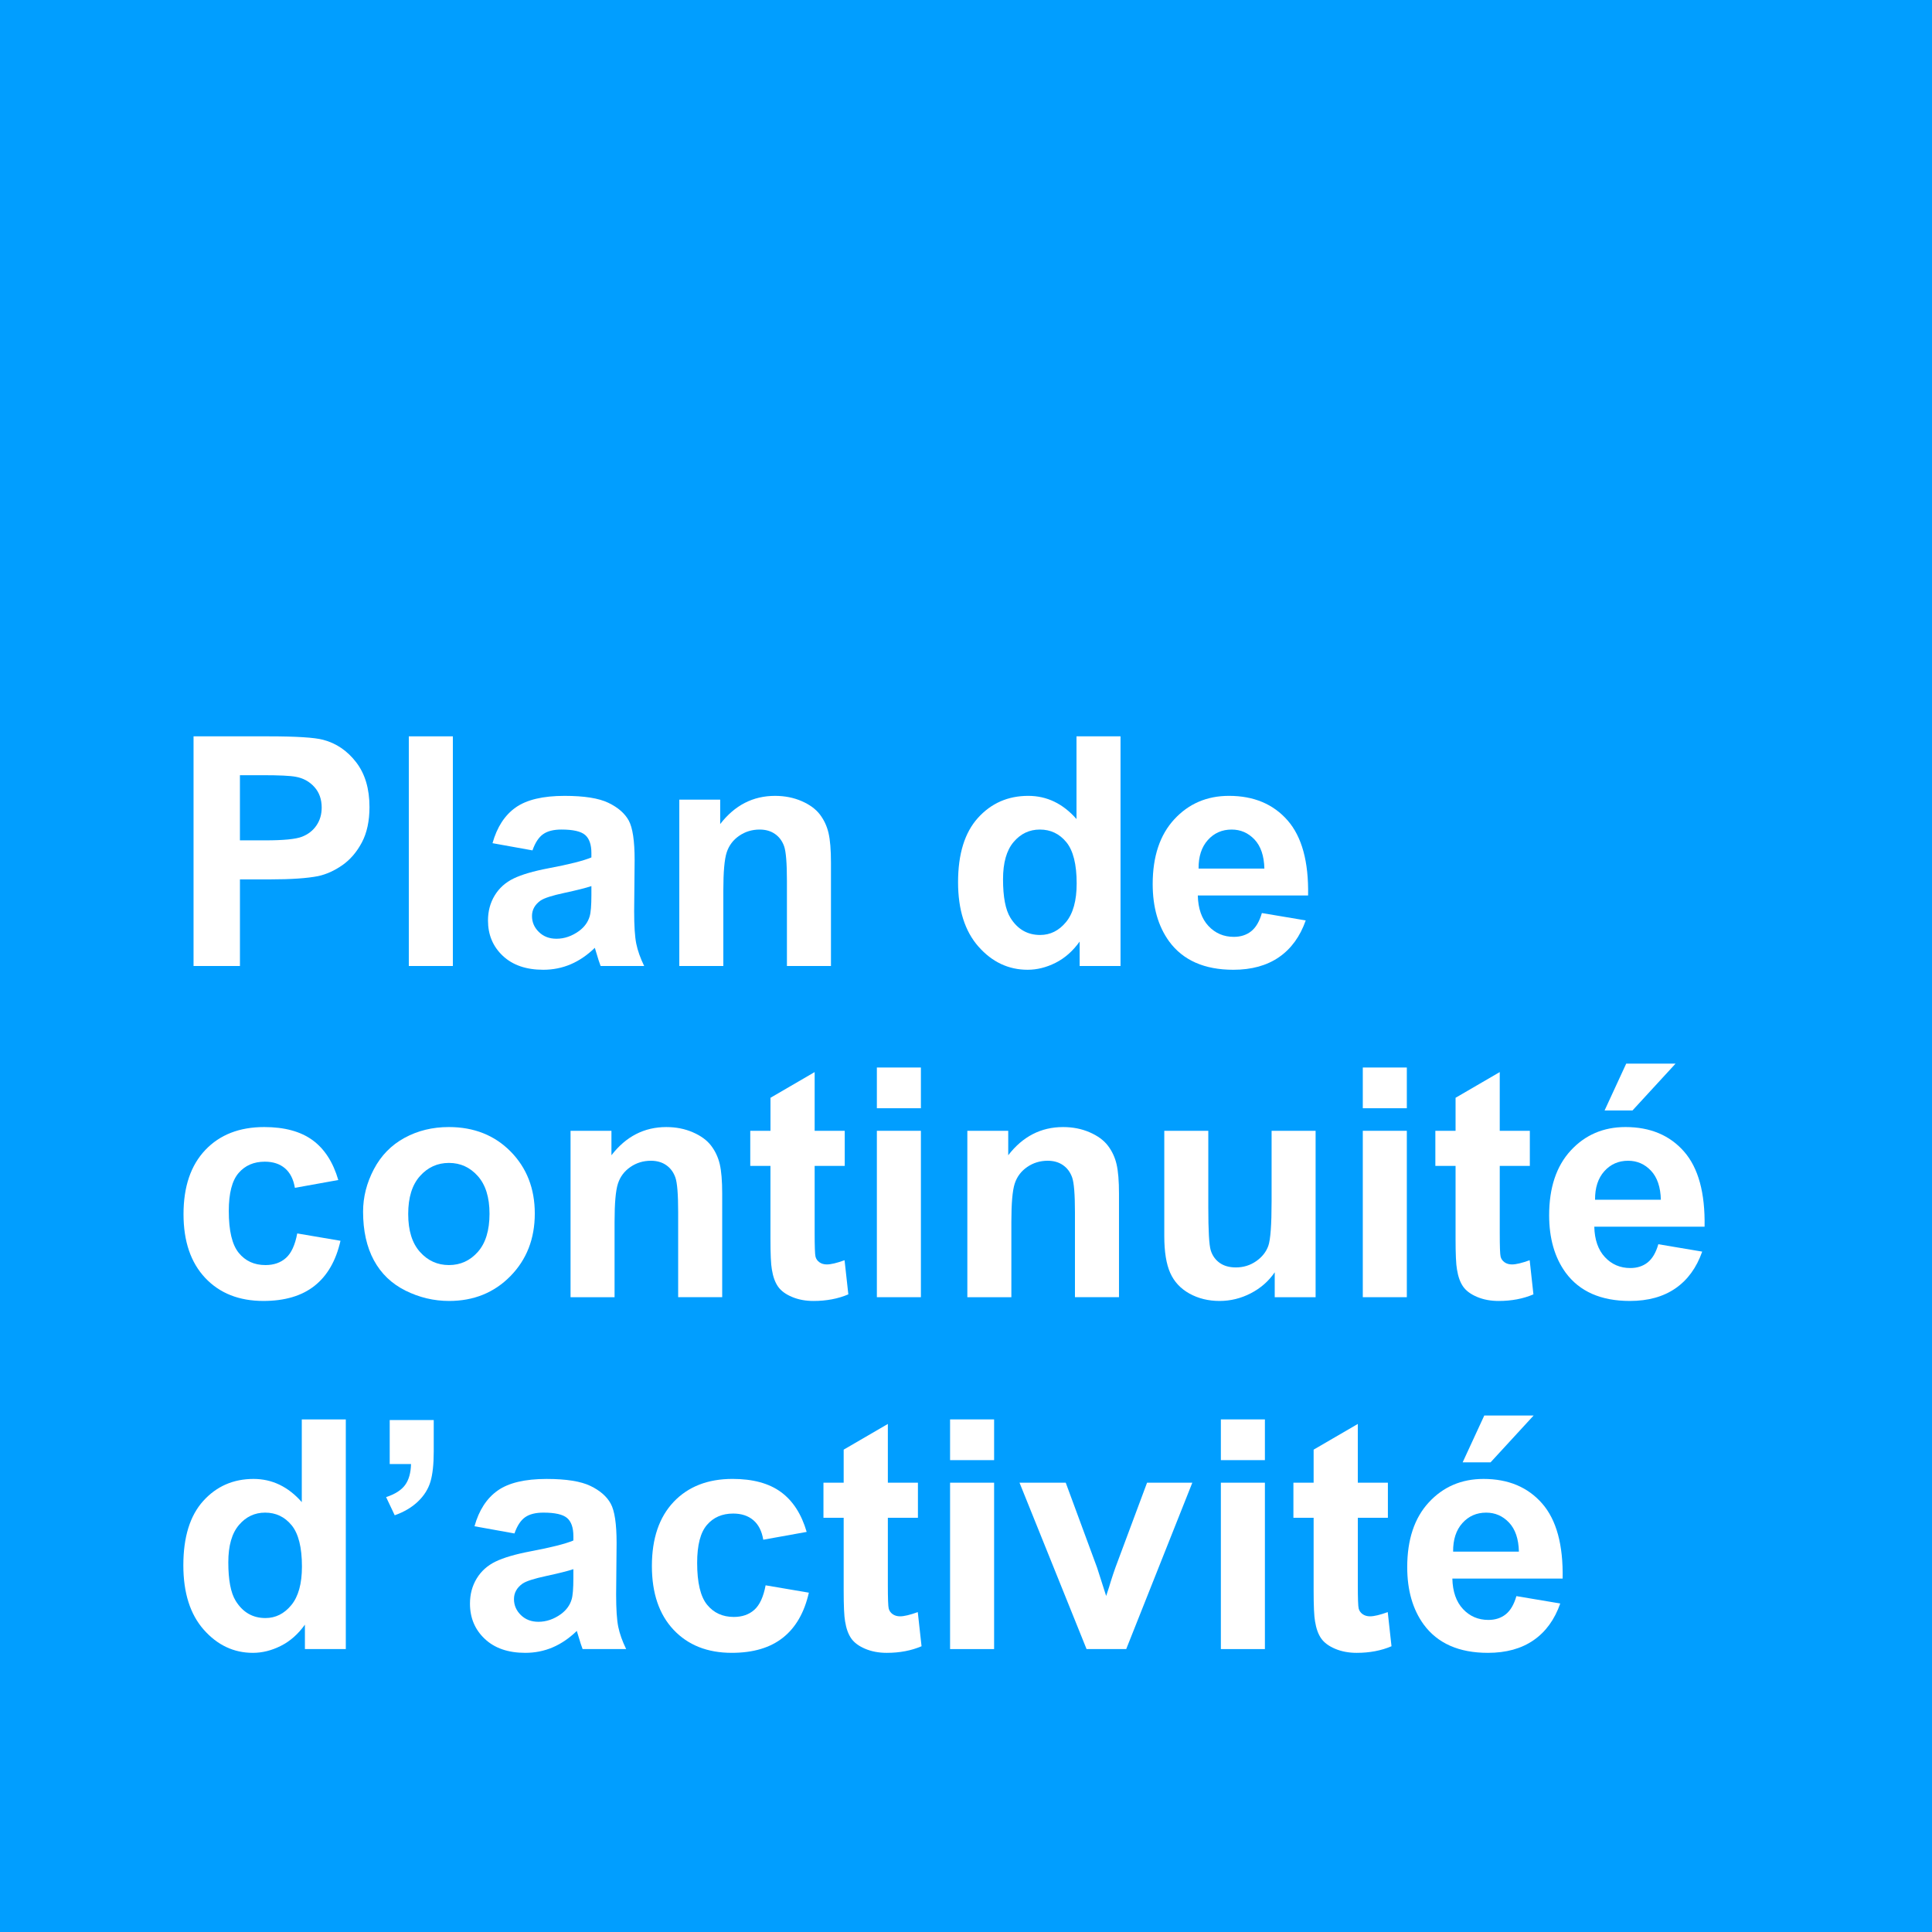 <?xml version="1.0" encoding="utf-8"?>
<!-- Generator: Adobe Illustrator 15.1.0, SVG Export Plug-In . SVG Version: 6.00 Build 0)  -->
<!DOCTYPE svg PUBLIC "-//W3C//DTD SVG 1.1//EN" "http://www.w3.org/Graphics/SVG/1.1/DTD/svg11.dtd">
<svg version="1.1" id="Calque_1" xmlns="http://www.w3.org/2000/svg" xmlns:xlink="http://www.w3.org/1999/xlink" x="0px" y="0px"
	 width="186px" height="186px" viewBox="0 0 186 186" enable-background="new 0 0 186 186" xml:space="preserve">
<g>
	<rect fill="#019EFF" width="186" height="186"/>
</g>
<g>
	<g>
		<path fill="#FFFFFF" d="M18.633,93V70.89h7.164c2.715,0,4.485,0.111,5.31,0.332c1.267,0.332,2.327,1.053,3.182,2.164
			c0.855,1.111,1.282,2.547,1.282,4.307c0,1.356-0.246,2.498-0.739,3.422c-0.493,0.926-1.119,1.651-1.877,2.181
			c-0.76,0.528-1.53,0.875-2.314,1.047c-1.066,0.212-2.61,0.318-4.63,0.318h-2.911V93H18.633z M23.098,74.63v6.274h2.442
			c1.761,0,2.937-0.116,3.53-0.348c0.593-0.23,1.058-0.592,1.395-1.085c0.337-0.493,0.505-1.066,0.505-1.718
			c0-0.806-0.236-1.469-0.708-1.991c-0.472-0.523-1.07-0.851-1.794-0.98c-0.533-0.101-1.604-0.151-3.212-0.151H23.098z"/>
		<path fill="#FFFFFF" d="M39.359,93V70.89h4.239V93H39.359z"/>
		<path fill="#FFFFFF" d="M51.263,81.869l-3.847-0.693c0.433-1.548,1.176-2.694,2.232-3.439c1.056-0.745,2.625-1.116,4.706-1.116
			c1.891,0,3.298,0.224,4.223,0.671c0.926,0.447,1.576,1.016,1.954,1.704c0.377,0.689,0.566,1.954,0.566,3.793l-0.045,4.947
			c0,1.407,0.068,2.446,0.203,3.114c0.136,0.669,0.391,1.385,0.762,2.15h-4.193c-0.11-0.282-0.246-0.699-0.407-1.251
			c-0.071-0.253-0.12-0.418-0.151-0.498c-0.724,0.703-1.498,1.231-2.322,1.584c-0.825,0.351-1.705,0.528-2.64,0.528
			c-1.649,0-2.948-0.447-3.899-1.343c-0.95-0.896-1.424-2.026-1.424-3.395c0-0.905,0.216-1.71,0.648-2.42
			c0.432-0.709,1.038-1.252,1.818-1.629c0.778-0.376,1.902-0.707,3.371-0.987c1.98-0.372,3.353-0.72,4.118-1.042v-0.422
			c0-0.813-0.202-1.394-0.604-1.742c-0.403-0.346-1.162-0.52-2.278-0.52c-0.754,0-1.342,0.147-1.764,0.445
			C51.867,80.605,51.524,81.125,51.263,81.869z M56.935,85.307c-0.543,0.182-1.403,0.398-2.581,0.651
			c-1.176,0.251-1.944,0.496-2.306,0.737c-0.554,0.393-0.831,0.892-0.831,1.495c0,0.592,0.221,1.106,0.664,1.538
			c0.443,0.432,1.005,0.648,1.69,0.648c0.763,0,1.493-0.251,2.186-0.753c0.514-0.384,0.851-0.851,1.012-1.403
			c0.11-0.362,0.167-1.051,0.167-2.067V85.307z"/>
		<path fill="#FFFFFF" d="M79.999,93H75.76v-8.175c0-1.729-0.091-2.848-0.271-3.356c-0.181-0.506-0.475-0.902-0.882-1.183
			c-0.407-0.282-0.897-0.422-1.471-0.422c-0.734,0-1.393,0.201-1.977,0.604c-0.583,0.402-0.982,0.935-1.198,1.598
			c-0.217,0.664-0.324,1.89-0.324,3.681V93h-4.238V76.982h3.936v2.354c1.398-1.811,3.158-2.715,5.279-2.715
			c0.935,0,1.789,0.169,2.564,0.505c0.775,0.337,1.359,0.767,1.758,1.29c0.396,0.522,0.673,1.114,0.829,1.779
			c0.155,0.664,0.235,1.615,0.235,2.851V93z"/>
		<path fill="#FFFFFF" d="M107.878,93h-3.937v-2.352c-0.654,0.914-1.426,1.595-2.315,2.043c-0.89,0.448-1.787,0.671-2.693,0.671
			c-1.839,0-3.416-0.742-4.728-2.225c-1.312-1.483-1.969-3.551-1.969-6.206c0-2.715,0.639-4.779,1.915-6.191
			c1.278-1.413,2.891-2.12,4.842-2.12c1.79,0,3.339,0.745,4.645,2.232V70.89h4.239V93z M96.565,84.644
			c0,1.71,0.237,2.946,0.709,3.711c0.684,1.106,1.639,1.658,2.866,1.658c0.975,0,1.805-0.414,2.49-1.243
			c0.683-0.829,1.024-2.069,1.024-3.717c0-1.841-0.333-3.166-0.996-3.976c-0.665-0.809-1.514-1.213-2.548-1.213
			c-1.006,0-1.849,0.399-2.527,1.199C96.904,81.862,96.565,83.056,96.565,84.644z"/>
		<path fill="#FFFFFF" d="M121.485,87.902l4.222,0.71c-0.543,1.547-1.4,2.727-2.571,3.536c-1.172,0.81-2.638,1.215-4.396,1.215
			c-2.785,0-4.847-0.911-6.184-2.731c-1.056-1.458-1.583-3.298-1.583-5.519c0-2.655,0.692-4.734,2.081-6.238
			c1.387-1.502,3.143-2.255,5.264-2.255c2.383,0,4.263,0.788,5.641,2.361c1.378,1.573,2.036,3.983,1.976,7.231h-10.618
			c0.029,1.257,0.372,2.236,1.025,2.935c0.653,0.699,1.468,1.047,2.443,1.047c0.664,0,1.222-0.181,1.675-0.543
			S121.253,88.708,121.485,87.902z M121.726,83.619c-0.03-1.227-0.347-2.159-0.95-2.797c-0.604-0.638-1.337-0.958-2.202-0.958
			c-0.925,0-1.689,0.337-2.292,1.01c-0.603,0.674-0.901,1.588-0.891,2.745H121.726z"/>
		<path fill="#FFFFFF" d="M32.569,113.604l-4.179,0.753c-0.141-0.835-0.46-1.461-0.958-1.884c-0.498-0.422-1.144-0.634-1.938-0.634
			c-1.055,0-1.898,0.363-2.526,1.094c-0.628,0.729-0.942,1.948-0.942,3.656c0,1.902,0.319,3.245,0.958,4.028
			c0.638,0.784,1.495,1.176,2.572,1.176c0.805,0,1.463-0.228,1.975-0.688c0.514-0.457,0.876-1.243,1.085-2.358l4.163,0.708
			c-0.432,1.91-1.26,3.353-2.488,4.329c-1.227,0.975-2.87,1.463-4.932,1.463c-2.343,0-4.211-0.74-5.603-2.217
			c-1.392-1.479-2.088-3.524-2.088-6.14c0-2.645,0.699-4.701,2.096-6.174c1.397-1.473,3.288-2.21,5.671-2.21
			c1.951,0,3.5,0.42,4.653,1.258C31.239,110.605,32.066,111.883,32.569,113.604z"/>
		<path fill="#FFFFFF" d="M34.955,116.649c0-1.408,0.348-2.769,1.04-4.087c0.695-1.317,1.677-2.322,2.95-3.016
			c1.271-0.693,2.692-1.041,4.261-1.041c2.422,0,4.409,0.788,5.958,2.36c1.547,1.574,2.322,3.562,2.322,5.965
			c0,2.423-0.782,4.433-2.345,6.025c-1.563,1.593-3.532,2.392-5.906,2.392c-1.467,0-2.867-0.333-4.199-0.996
			c-1.334-0.664-2.345-1.637-3.04-2.917C35.303,120.051,34.955,118.49,34.955,116.649z M39.299,116.876
			c0,1.589,0.376,2.805,1.131,3.649c0.753,0.844,1.684,1.267,2.79,1.267c1.106,0,2.034-0.423,2.783-1.267
			c0.748-0.845,1.124-2.07,1.124-3.68c0-1.568-0.375-2.775-1.124-3.619c-0.75-0.845-1.677-1.268-2.783-1.268
			c-1.106,0-2.036,0.423-2.79,1.268C39.675,114.071,39.299,115.287,39.299,116.876z"/>
		<path fill="#FFFFFF" d="M69.527,124.885h-4.238v-8.176c0-1.728-0.09-2.848-0.271-3.355c-0.181-0.508-0.475-0.903-0.882-1.184
			c-0.407-0.282-0.898-0.421-1.47-0.421c-0.734,0-1.393,0.2-1.977,0.603c-0.583,0.401-0.983,0.934-1.198,1.598
			c-0.217,0.664-0.325,1.89-0.325,3.681v7.255h-4.238v-16.019h3.937v2.353c1.397-1.81,3.157-2.714,5.279-2.714
			c0.935,0,1.789,0.168,2.563,0.506c0.775,0.336,1.36,0.766,1.757,1.29c0.397,0.521,0.674,1.115,0.83,1.778
			c0.155,0.664,0.234,1.614,0.234,2.851V124.885z"/>
		<path fill="#FFFFFF" d="M81.326,108.867v3.378h-2.897v6.456c0,1.307,0.027,2.068,0.083,2.284c0.055,0.219,0.18,0.395,0.377,0.538
			c0.195,0.14,0.435,0.209,0.716,0.209c0.392,0,0.96-0.136,1.704-0.406l0.363,3.287c-0.986,0.422-2.103,0.635-3.35,0.635
			c-0.764,0-1.453-0.128-2.066-0.385s-1.063-0.587-1.35-0.995c-0.287-0.409-0.485-0.958-0.596-1.652
			c-0.092-0.493-0.136-1.489-0.136-2.986v-6.984H72.23v-3.378h1.947v-3.181l4.252-2.474v5.655H81.326z"/>
		<path fill="#FFFFFF" d="M84.419,106.694v-3.921h4.239v3.921H84.419z M84.419,124.885v-16.019h4.239v16.019H84.419z"/>
		<path fill="#FFFFFF" d="M107.727,124.885h-4.238v-8.176c0-1.728-0.091-2.848-0.271-3.355c-0.181-0.508-0.475-0.903-0.882-1.184
			c-0.407-0.282-0.898-0.421-1.471-0.421c-0.733,0-1.392,0.2-1.976,0.603c-0.583,0.401-0.982,0.934-1.199,1.598
			c-0.216,0.664-0.323,1.89-0.323,3.681v7.255h-4.238v-16.019h3.936v2.353c1.397-1.81,3.157-2.714,5.279-2.714
			c0.935,0,1.789,0.168,2.564,0.506c0.774,0.336,1.359,0.766,1.757,1.29c0.397,0.521,0.673,1.115,0.829,1.778
			c0.156,0.664,0.235,1.614,0.235,2.851V124.885z"/>
		<path fill="#FFFFFF" d="M122.722,124.885v-2.398c-0.583,0.854-1.35,1.528-2.3,2.02c-0.95,0.492-1.953,0.74-3.009,0.74
			c-1.076,0-2.042-0.238-2.896-0.708c-0.854-0.474-1.474-1.137-1.855-1.992c-0.382-0.856-0.572-2.036-0.572-3.544v-10.136h4.237
			v7.361c0,2.253,0.078,3.633,0.234,4.141c0.156,0.507,0.439,0.908,0.852,1.206c0.413,0.296,0.936,0.444,1.569,0.444
			c0.724,0,1.373-0.199,1.945-0.596c0.574-0.397,0.965-0.889,1.177-1.477c0.21-0.59,0.317-2.029,0.317-4.322v-6.757h4.237v16.019
			H122.722z"/>
		<path fill="#FFFFFF" d="M131.201,106.694v-3.921h4.239v3.921H131.201z M131.201,124.885v-16.019h4.239v16.019H131.201z"/>
		<path fill="#FFFFFF" d="M147.282,108.867v3.378h-2.896v6.456c0,1.307,0.027,2.068,0.083,2.284c0.055,0.219,0.18,0.395,0.377,0.538
			c0.195,0.14,0.435,0.209,0.717,0.209c0.392,0,0.96-0.136,1.704-0.406l0.361,3.287c-0.985,0.422-2.102,0.635-3.348,0.635
			c-0.765,0-1.453-0.128-2.067-0.385c-0.611-0.257-1.063-0.587-1.35-0.995c-0.287-0.409-0.484-0.958-0.595-1.652
			c-0.093-0.493-0.136-1.489-0.136-2.986v-6.984h-1.946v-3.378h1.946v-3.181l4.253-2.474v5.655H147.282z"/>
		<path fill="#FFFFFF" d="M159.653,119.786l4.223,0.711c-0.543,1.547-1.4,2.726-2.571,3.535c-1.172,0.811-2.637,1.215-4.396,1.215
			c-2.784,0-4.846-0.911-6.184-2.731c-1.057-1.457-1.584-3.298-1.584-5.519c0-2.654,0.694-4.734,2.082-6.237
			c1.388-1.501,3.143-2.255,5.264-2.255c2.383,0,4.263,0.788,5.642,2.36c1.377,1.574,2.035,3.984,1.976,7.231h-10.618
			c0.029,1.258,0.372,2.236,1.025,2.935s1.468,1.047,2.443,1.047c0.663,0,1.222-0.181,1.675-0.543
			C159.08,121.173,159.422,120.592,159.653,119.786z M159.896,115.503c-0.03-1.226-0.349-2.158-0.951-2.797
			c-0.604-0.638-1.337-0.957-2.201-0.957c-0.926,0-1.689,0.336-2.292,1.009c-0.604,0.674-0.901,1.589-0.891,2.745H159.896z
			 M154.479,106.907l2.082-4.509h4.751l-4.146,4.509H154.479z"/>
		<path fill="#FFFFFF" d="M33.292,158.762h-3.937v-2.352c-0.654,0.914-1.425,1.596-2.314,2.042
			c-0.891,0.448-1.788,0.673-2.693,0.673c-1.84,0-3.416-0.742-4.728-2.225c-1.313-1.483-1.969-3.553-1.969-6.206
			c0-2.715,0.639-4.78,1.916-6.192c1.278-1.413,2.891-2.12,4.842-2.12c1.79,0,3.338,0.746,4.645,2.232v-7.963h4.238V158.762z
			 M21.98,150.406c0,1.71,0.236,2.945,0.709,3.711c0.684,1.106,1.639,1.658,2.866,1.658c0.975,0,1.805-0.414,2.489-1.244
			c0.683-0.828,1.025-2.067,1.025-3.716c0-1.842-0.333-3.167-0.997-3.978c-0.663-0.807-1.513-1.212-2.548-1.212
			c-1.005,0-1.848,0.399-2.526,1.199C22.32,147.623,21.98,148.817,21.98,150.406z"/>
		<path fill="#FFFFFF" d="M37.519,136.711h4.238v3.032c0,1.227-0.106,2.195-0.316,2.903c-0.212,0.708-0.611,1.345-1.2,1.907
			c-0.588,0.564-1.334,1.006-2.24,1.328l-0.829-1.75c0.854-0.28,1.463-0.668,1.825-1.16c0.362-0.493,0.553-1.168,0.573-2.022h-2.051
			V136.711z"/>
		<path fill="#FFFFFF" d="M49.529,147.631l-3.847-0.693c0.432-1.549,1.176-2.694,2.232-3.438c1.056-0.745,2.625-1.117,4.706-1.117
			c1.891,0,3.297,0.225,4.223,0.672c0.926,0.447,1.577,1.016,1.953,1.705c0.378,0.688,0.566,1.953,0.566,3.793l-0.045,4.946
			c0,1.407,0.068,2.447,0.203,3.114c0.137,0.669,0.391,1.386,0.763,2.149h-4.193c-0.11-0.282-0.246-0.698-0.407-1.251
			c-0.071-0.253-0.121-0.418-0.152-0.497c-0.724,0.702-1.498,1.231-2.321,1.583c-0.825,0.351-1.705,0.528-2.64,0.528
			c-1.65,0-2.949-0.448-3.899-1.344c-0.95-0.895-1.425-2.025-1.425-3.394c0-0.905,0.216-1.711,0.648-2.421
			c0.432-0.709,1.039-1.252,1.818-1.629c0.778-0.376,1.902-0.707,3.371-0.986c1.981-0.373,3.353-0.72,4.118-1.042v-0.423
			c0-0.812-0.201-1.395-0.603-1.741c-0.403-0.346-1.162-0.52-2.278-0.52c-0.754,0-1.342,0.148-1.764,0.444
			C50.131,146.368,49.789,146.888,49.529,147.631z M55.199,151.068c-0.543,0.182-1.403,0.398-2.58,0.651
			c-1.176,0.251-1.945,0.496-2.307,0.737c-0.554,0.393-0.83,0.891-0.83,1.494c0,0.592,0.221,1.105,0.664,1.538
			c0.443,0.433,1.006,0.647,1.689,0.647c0.764,0,1.494-0.251,2.187-0.752c0.513-0.385,0.85-0.852,1.011-1.404
			c0.111-0.361,0.167-1.051,0.167-2.065V151.068z"/>
		<path fill="#FFFFFF" d="M77.661,147.481l-4.179,0.753c-0.141-0.835-0.46-1.463-0.958-1.884c-0.498-0.423-1.144-0.635-1.938-0.635
			c-1.057,0-1.899,0.363-2.526,1.094c-0.629,0.729-0.943,1.948-0.943,3.656c0,1.901,0.319,3.245,0.958,4.028
			c0.638,0.785,1.496,1.176,2.572,1.176c0.804,0,1.463-0.228,1.975-0.687c0.514-0.458,0.876-1.243,1.086-2.358l4.163,0.708
			c-0.432,1.909-1.261,3.353-2.488,4.327c-1.227,0.976-2.87,1.465-4.932,1.465c-2.342,0-4.21-0.74-5.603-2.217
			c-1.393-1.479-2.088-3.525-2.088-6.141c0-2.645,0.698-4.702,2.096-6.176c1.397-1.472,3.288-2.21,5.671-2.21
			c1.951,0,3.501,0.42,4.653,1.261C76.331,144.481,77.158,145.761,77.661,147.481z"/>
		<path fill="#FFFFFF" d="M88.372,142.744v3.379h-2.896v6.454c0,1.308,0.028,2.069,0.083,2.285c0.056,0.219,0.181,0.396,0.377,0.537
			c0.196,0.141,0.436,0.21,0.717,0.21c0.392,0,0.961-0.136,1.705-0.406l0.362,3.286c-0.986,0.422-2.103,0.636-3.35,0.636
			c-0.763,0-1.453-0.129-2.065-0.386c-0.613-0.258-1.063-0.588-1.35-0.995c-0.287-0.408-0.486-0.957-0.596-1.651
			c-0.091-0.493-0.136-1.49-0.136-2.985v-6.984h-1.946v-3.379h1.946v-3.182l4.253-2.474v5.655H88.372z"/>
		<path fill="#FFFFFF" d="M91.467,140.572v-3.921h4.239v3.921H91.467z M91.467,158.762v-16.018h4.239v16.018H91.467z"/>
		<path fill="#FFFFFF" d="M104.607,158.762l-6.455-16.018h4.45l3.017,8.175l0.875,2.731c0.231-0.696,0.377-1.151,0.437-1.375
			c0.141-0.451,0.291-0.903,0.452-1.356l3.048-8.175h4.358l-6.365,16.018H104.607z"/>
		<path fill="#FFFFFF" d="M117.537,140.572v-3.921h4.239v3.921H117.537z M117.537,158.762v-16.018h4.239v16.018H117.537z"/>
		<path fill="#FFFFFF" d="M133.617,142.744v3.379h-2.895v6.454c0,1.308,0.027,2.069,0.083,2.285
			c0.056,0.219,0.181,0.396,0.377,0.537c0.196,0.141,0.436,0.21,0.716,0.21c0.392,0,0.96-0.136,1.705-0.406l0.361,3.286
			c-0.985,0.422-2.102,0.636-3.349,0.636c-0.765,0-1.453-0.129-2.066-0.386c-0.613-0.258-1.064-0.588-1.35-0.995
			c-0.288-0.408-0.485-0.957-0.596-1.651c-0.091-0.493-0.136-1.49-0.136-2.985v-6.984h-1.946v-3.379h1.946v-3.182l4.253-2.474v5.655
			H133.617z"/>
		<path fill="#FFFFFF" d="M145.989,153.664l4.222,0.709c-0.543,1.549-1.399,2.728-2.57,3.536c-1.172,0.811-2.638,1.216-4.396,1.216
			c-2.785,0-4.847-0.912-6.183-2.731c-1.057-1.457-1.584-3.298-1.584-5.519c0-2.654,0.692-4.735,2.079-6.237
			c1.388-1.502,3.144-2.256,5.266-2.256c2.383,0,4.263,0.789,5.641,2.361c1.378,1.574,2.036,3.982,1.976,7.231h-10.617
			c0.029,1.257,0.372,2.236,1.024,2.934c0.654,0.699,1.468,1.048,2.443,1.048c0.663,0,1.222-0.181,1.675-0.543
			C145.416,155.051,145.758,154.469,145.989,153.664z M146.23,149.38c-0.03-1.226-0.347-2.158-0.951-2.796
			c-0.604-0.639-1.336-0.958-2.201-0.958c-0.924,0-1.689,0.337-2.292,1.01c-0.604,0.674-0.9,1.589-0.89,2.744H146.23z
			 M140.814,140.785l2.083-4.51h4.751l-4.147,4.51H140.814z"/>
	</g>
</g>
</svg>
